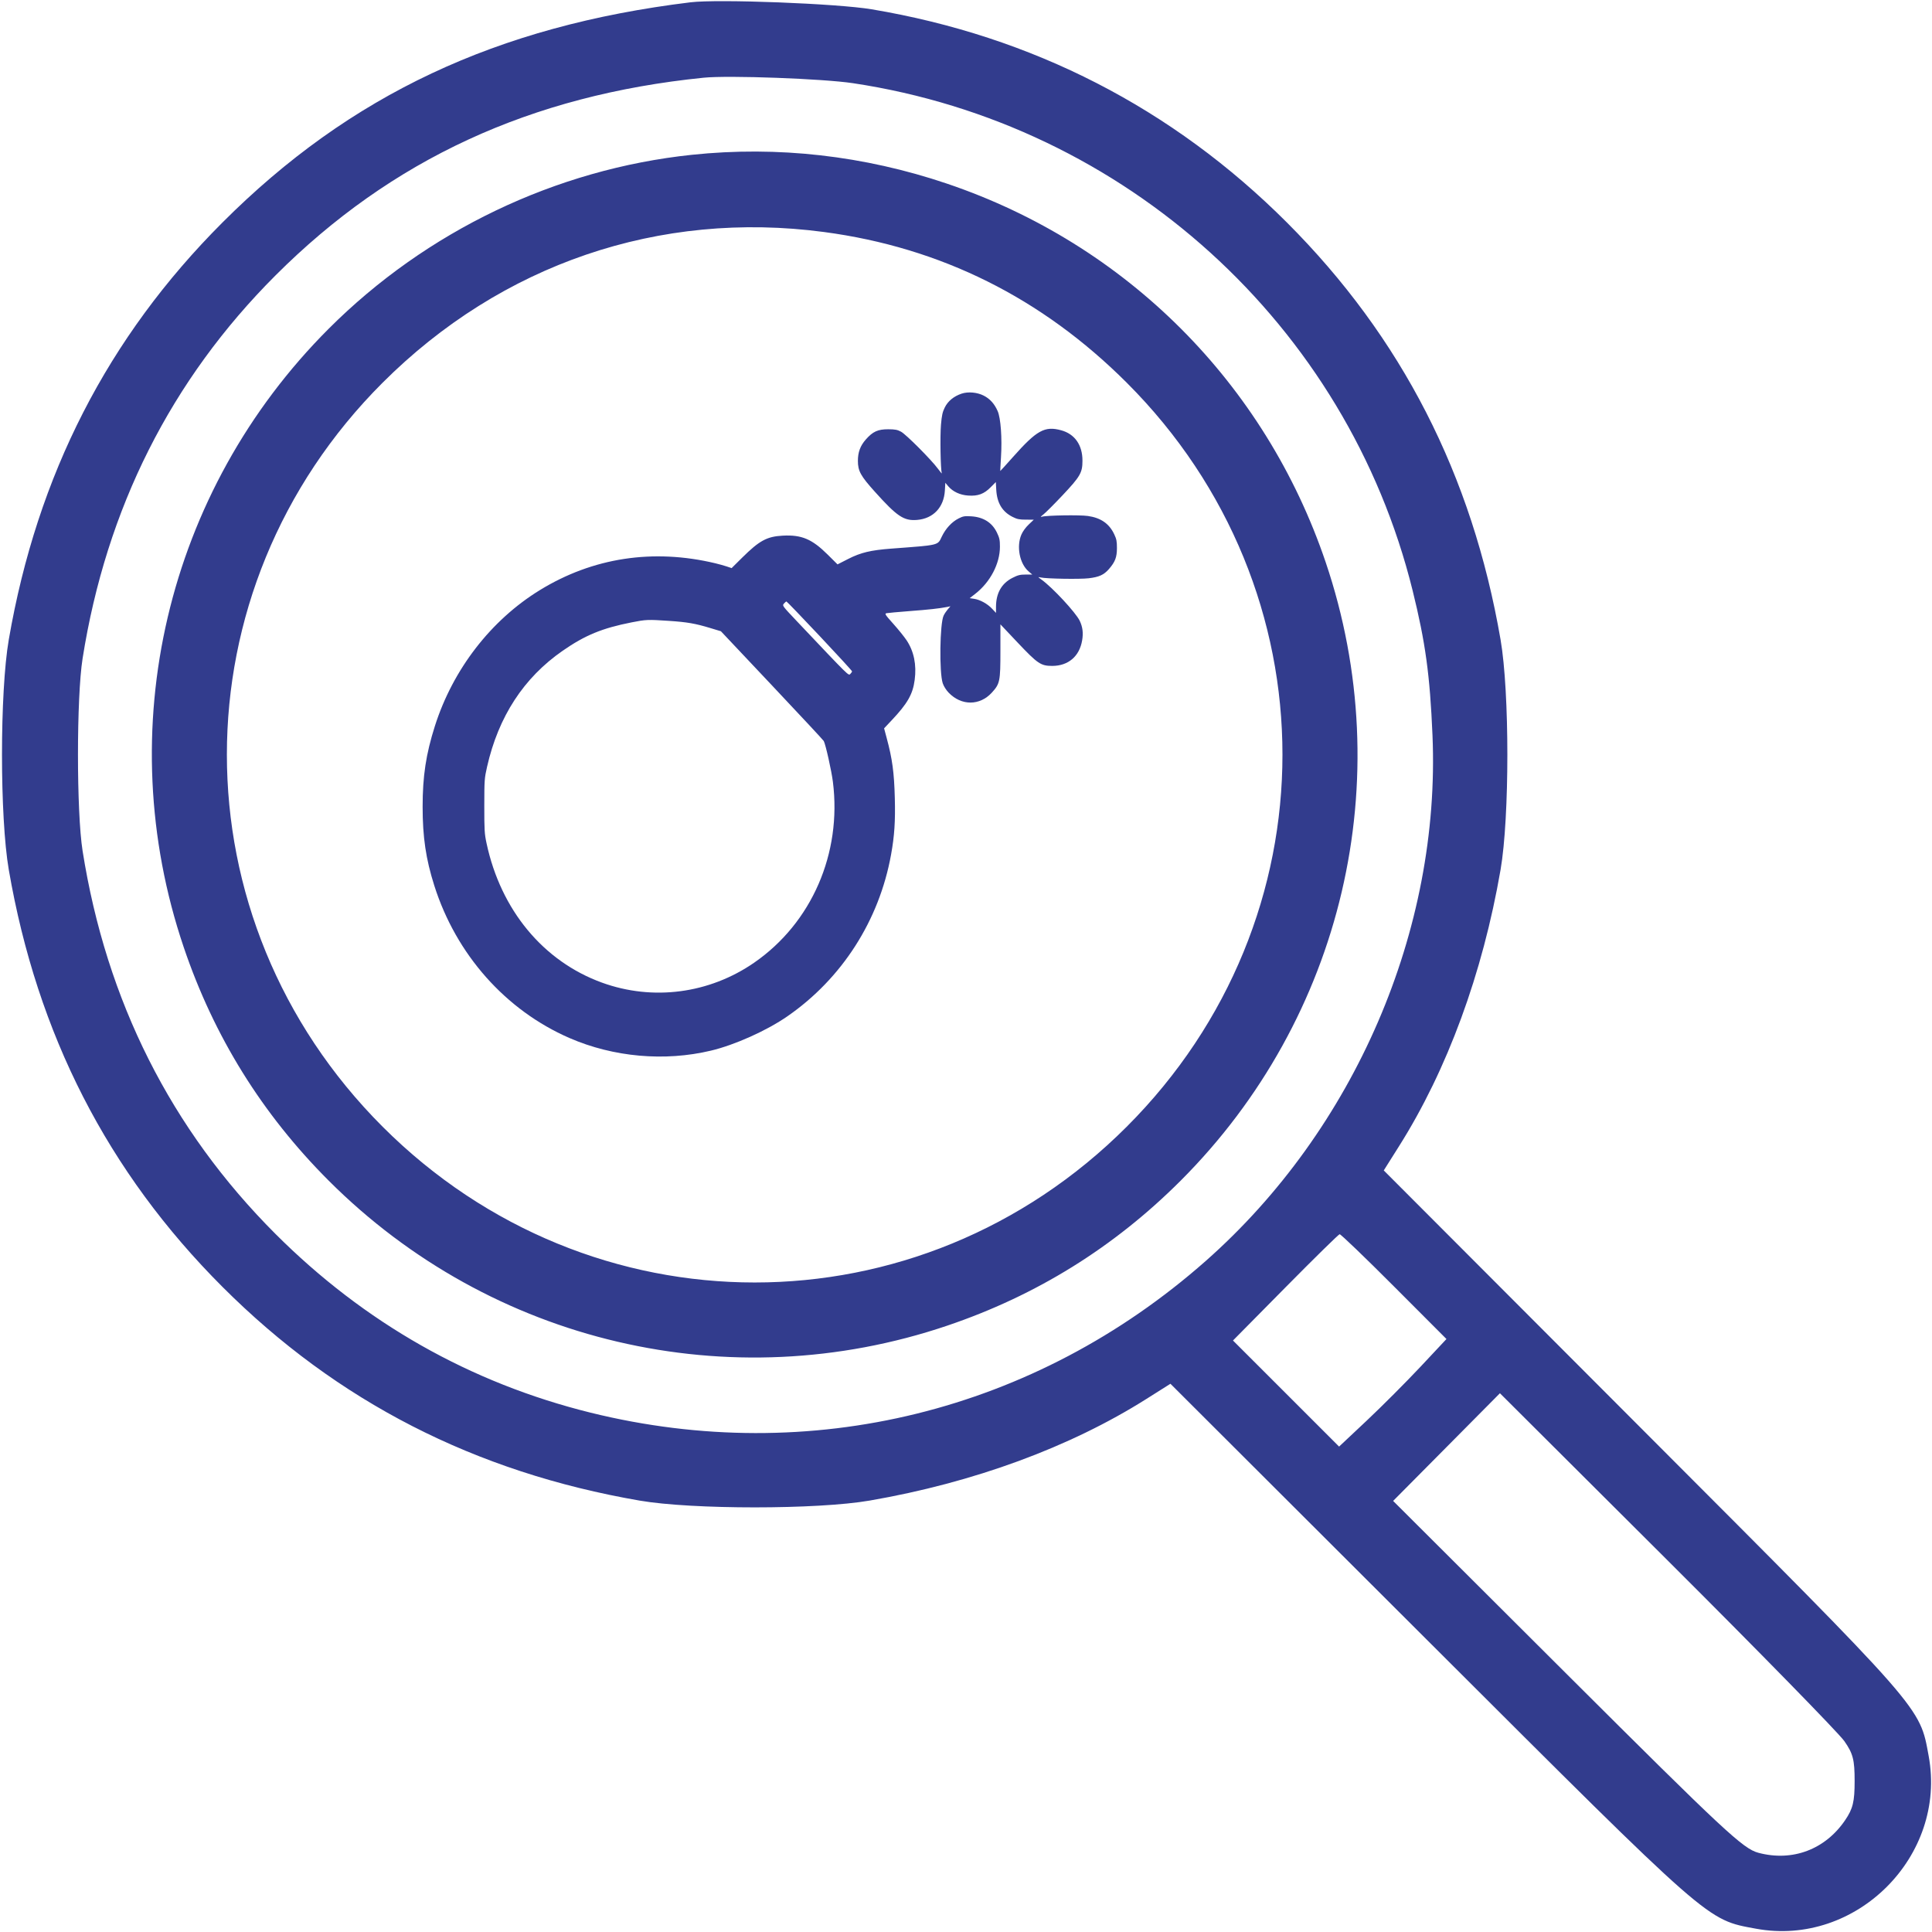 <svg width="64" height="64" viewBox="0 0 64 64" fill="none" xmlns="http://www.w3.org/2000/svg">
<path fill-rule="evenodd" clip-rule="evenodd" d="M22.875 0.076C16.452 0.86 11.595 3.144 7.37 7.37C3.57 11.17 1.232 15.733 0.291 21.188C-0.009 22.927 -0.009 27.073 0.291 28.812C1.232 34.267 3.57 38.83 7.37 42.63C11.17 46.43 15.733 48.768 21.187 49.709C22.928 50.009 27.074 50.009 28.812 49.708C32.249 49.114 35.442 47.942 37.974 46.343L38.772 45.839L47.417 54.469C56.735 63.772 56.525 63.587 58.171 63.891C61.486 64.501 64.501 61.486 63.89 58.171C63.587 56.525 63.772 56.736 54.469 47.417L45.839 38.772L46.342 37.974C47.941 35.442 49.114 32.25 49.708 28.812C50.008 27.074 50.008 22.928 49.708 21.188C48.767 15.733 46.43 11.17 42.63 7.37C38.845 3.585 34.204 1.202 28.875 0.308C27.738 0.117 23.789 -0.035 22.875 0.076ZM28.258 2.756C37.283 4.114 44.62 10.766 46.795 19.562C47.22 21.281 47.368 22.359 47.453 24.355C47.727 30.803 44.872 37.42 39.937 41.775C34.284 46.763 26.845 48.596 19.562 46.796C15.581 45.811 12.068 43.818 9.125 40.875C5.665 37.415 3.523 33.161 2.736 28.188C2.532 26.898 2.532 23.102 2.736 21.812C3.523 16.839 5.665 12.585 9.125 9.125C12.969 5.281 17.578 3.153 23.312 2.574C24.137 2.491 27.263 2.606 28.258 2.756ZM22.919 5.128C18.408 5.603 14.122 7.656 10.889 10.889C5.504 16.274 3.65 24.18 6.085 31.375C7.086 34.334 8.683 36.905 10.889 39.111C16.274 44.496 24.18 46.35 31.375 43.915C34.334 42.914 36.905 41.317 39.111 39.111C44.496 33.726 46.35 25.82 43.915 18.625C41.908 12.694 37.306 8.092 31.375 6.085C28.625 5.154 25.755 4.829 22.919 5.128ZM27.299 7.686C31.166 8.201 34.51 9.866 37.324 12.677C44.203 19.549 44.203 30.445 37.324 37.324C30.445 44.204 19.555 44.204 12.675 37.324C5.796 30.445 5.796 19.549 12.675 12.677C16.609 8.747 21.845 6.96 27.299 7.686ZM46.178 42.616L47.916 44.357L47.052 45.279C46.576 45.786 45.776 46.588 45.273 47.061L44.359 47.92L42.602 46.163L40.844 44.406L42.578 42.651C43.532 41.685 44.341 40.891 44.377 40.885C44.412 40.88 45.223 41.658 46.178 42.616ZM61.096 57.677C61.385 58.09 61.437 58.295 61.437 58.999C61.437 59.68 61.381 59.914 61.125 60.292C60.465 61.267 59.378 61.677 58.249 61.376C57.742 61.242 57.126 60.667 51.918 55.474L46.149 49.72L47.918 47.937L49.687 46.153L55.221 51.67C58.265 54.705 60.909 57.408 61.096 57.677Z" fill="#323C8D"/>
<path fill-rule="evenodd" clip-rule="evenodd" d="M31.854 13.04C31.597 13.126 31.4 13.287 31.297 13.498C31.221 13.651 31.198 13.758 31.171 14.07C31.138 14.45 31.157 15.553 31.198 15.672C31.21 15.706 31.154 15.643 31.073 15.531C30.857 15.236 30.017 14.391 29.847 14.3C29.728 14.236 29.649 14.221 29.425 14.22C29.081 14.219 28.913 14.295 28.681 14.559C28.498 14.767 28.419 14.979 28.419 15.267C28.419 15.601 28.509 15.765 28.977 16.285C29.717 17.11 29.942 17.26 30.38 17.223C30.916 17.179 31.268 16.806 31.3 16.25L31.315 15.993L31.413 16.109C31.564 16.287 31.801 16.398 32.073 16.416C32.396 16.438 32.598 16.364 32.817 16.141L32.988 15.969L33.002 16.222C33.026 16.661 33.2 16.951 33.545 17.124C33.693 17.199 33.769 17.214 33.985 17.214L34.246 17.215L34.079 17.374C33.976 17.471 33.881 17.602 33.834 17.711C33.666 18.103 33.776 18.671 34.07 18.925L34.195 19.033H33.975C33.791 19.033 33.718 19.051 33.536 19.144C33.177 19.328 32.994 19.652 32.994 20.103V20.303L32.865 20.166C32.711 20 32.462 19.864 32.266 19.836L32.122 19.815L32.307 19.671C32.804 19.284 33.124 18.672 33.124 18.109C33.124 17.886 33.109 17.819 33.025 17.644C32.866 17.312 32.577 17.129 32.175 17.104C31.954 17.09 31.904 17.099 31.753 17.175C31.529 17.289 31.327 17.508 31.199 17.774C31.055 18.072 31.142 18.052 29.521 18.174C28.836 18.226 28.51 18.305 28.093 18.518L27.744 18.696L27.42 18.374C26.899 17.856 26.556 17.711 25.929 17.744C25.403 17.773 25.158 17.906 24.583 18.475L24.235 18.82L24.081 18.767C23.996 18.738 23.824 18.69 23.699 18.66C21.635 18.166 19.636 18.472 17.884 19.548C16.26 20.545 15.002 22.176 14.405 24.055C14.11 24.984 14 25.712 14 26.725C14 27.731 14.107 28.455 14.386 29.335C15.11 31.618 16.747 33.464 18.865 34.386C20.322 35.019 22.017 35.17 23.553 34.803C24.342 34.615 25.402 34.139 26.084 33.666C27.892 32.414 29.125 30.491 29.518 28.308C29.63 27.691 29.662 27.199 29.642 26.441C29.62 25.585 29.559 25.139 29.371 24.442L29.287 24.127L29.53 23.869C30.061 23.307 30.238 22.999 30.3 22.523C30.367 22.02 30.274 21.571 30.029 21.206C29.952 21.091 29.755 20.847 29.591 20.664C29.319 20.36 29.299 20.329 29.367 20.313C29.408 20.304 29.748 20.273 30.123 20.244C30.773 20.195 31.122 20.156 31.372 20.107L31.485 20.084L31.4 20.181C31.353 20.235 31.289 20.329 31.259 20.392C31.132 20.653 31.111 22.275 31.229 22.633C31.263 22.734 31.34 22.857 31.427 22.947C31.848 23.384 32.457 23.382 32.857 22.943C33.124 22.649 33.14 22.573 33.14 21.558V20.682L33.7 21.275C34.378 21.992 34.478 22.059 34.859 22.059C35.389 22.057 35.757 21.743 35.847 21.216C35.89 20.967 35.865 20.77 35.766 20.562C35.634 20.29 34.866 19.462 34.5 19.2C34.375 19.11 34.374 19.109 34.47 19.129C34.67 19.173 35.773 19.191 36.065 19.156C36.409 19.115 36.566 19.044 36.734 18.852C36.941 18.613 36.999 18.462 37 18.157C37 17.93 36.986 17.858 36.91 17.698C36.744 17.345 36.464 17.152 36.036 17.092C35.762 17.053 34.671 17.071 34.519 17.116C34.455 17.135 34.465 17.119 34.567 17.039C34.639 16.983 34.918 16.704 35.189 16.417C35.786 15.784 35.858 15.659 35.858 15.261C35.859 14.741 35.602 14.375 35.15 14.253C34.606 14.106 34.344 14.252 33.557 15.138C33.328 15.396 33.138 15.605 33.135 15.603C33.133 15.601 33.143 15.396 33.159 15.147C33.199 14.515 33.151 13.849 33.048 13.616C32.941 13.374 32.793 13.21 32.586 13.105C32.369 12.995 32.07 12.968 31.854 13.04ZM27.15 21.066C27.741 21.693 28.225 22.221 28.225 22.239C28.225 22.256 28.198 22.296 28.167 22.326C28.104 22.385 28.163 22.444 26.393 20.574C25.914 20.068 25.909 20.062 25.969 19.994C26.002 19.956 26.039 19.925 26.052 19.925C26.065 19.925 26.559 20.438 27.15 21.066ZM22.158 20.567C22.767 20.608 23.033 20.654 23.53 20.805L23.881 20.911L25.57 22.702C26.499 23.687 27.273 24.517 27.288 24.547C27.35 24.661 27.545 25.532 27.591 25.901C27.89 28.267 26.889 30.57 24.988 31.886C23.499 32.918 21.623 33.164 19.936 32.549C17.994 31.841 16.591 30.147 16.118 27.937C16.049 27.615 16.043 27.505 16.043 26.692C16.044 25.834 16.048 25.784 16.135 25.399C16.513 23.735 17.349 22.453 18.638 21.558C19.381 21.042 19.949 20.808 20.927 20.616C21.403 20.522 21.459 20.52 22.158 20.567Z" fill="#323C8D"/>
</svg>
